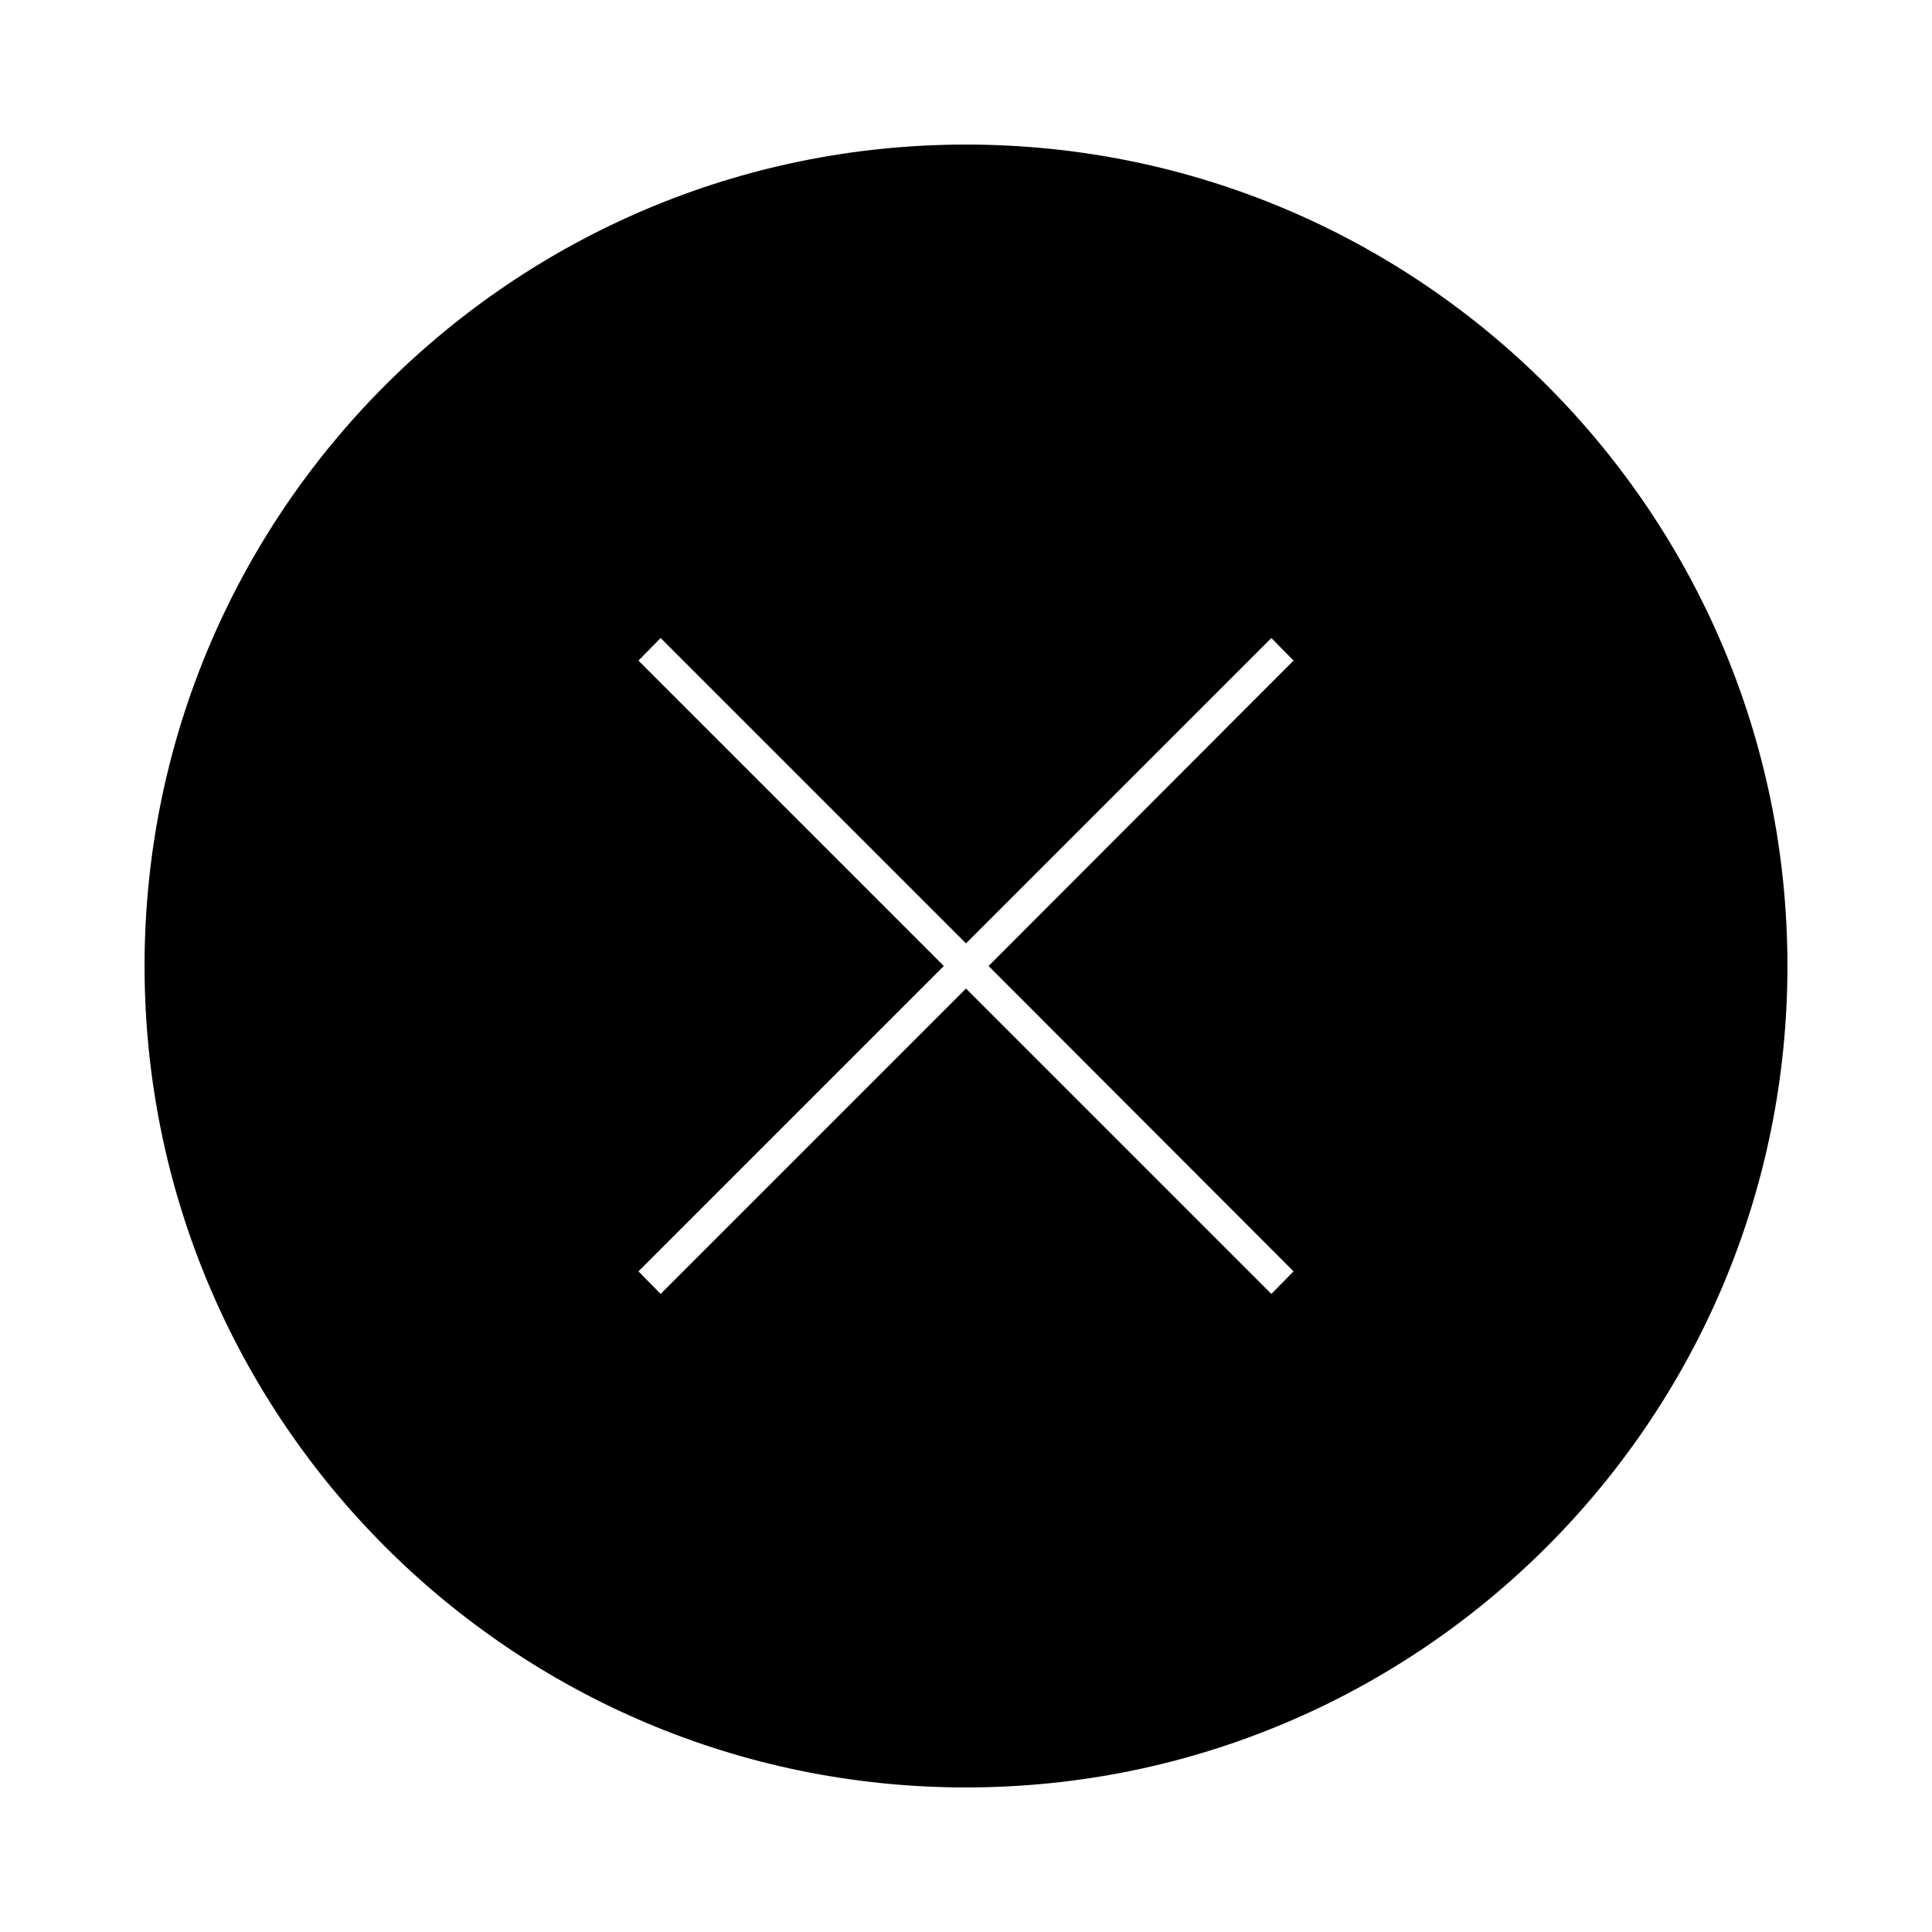 <?xml version="1.0" encoding="UTF-8"?>
<!-- Uploaded to: ICON Repo, www.svgrepo.com, Generator: ICON Repo Mixer Tools -->
<svg fill="#000000" width="800px" height="800px" version="1.1" viewBox="144 144 512 512" xmlns="http://www.w3.org/2000/svg">
 <path d="m400 182.31c-120.18 0-217.69 97.508-217.69 217.69s97.508 217.69 217.69 217.69 217.69-97.508 217.69-217.69-97.508-217.69-217.69-217.69zm86.801 298.61-5.879 5.984-80.922-80.926-80.926 80.926-5.879-5.984 80.926-80.926-80.926-80.926 5.879-5.984 80.926 80.926 80.926-80.926 5.879 5.984-80.824 80.93z"/>
</svg>